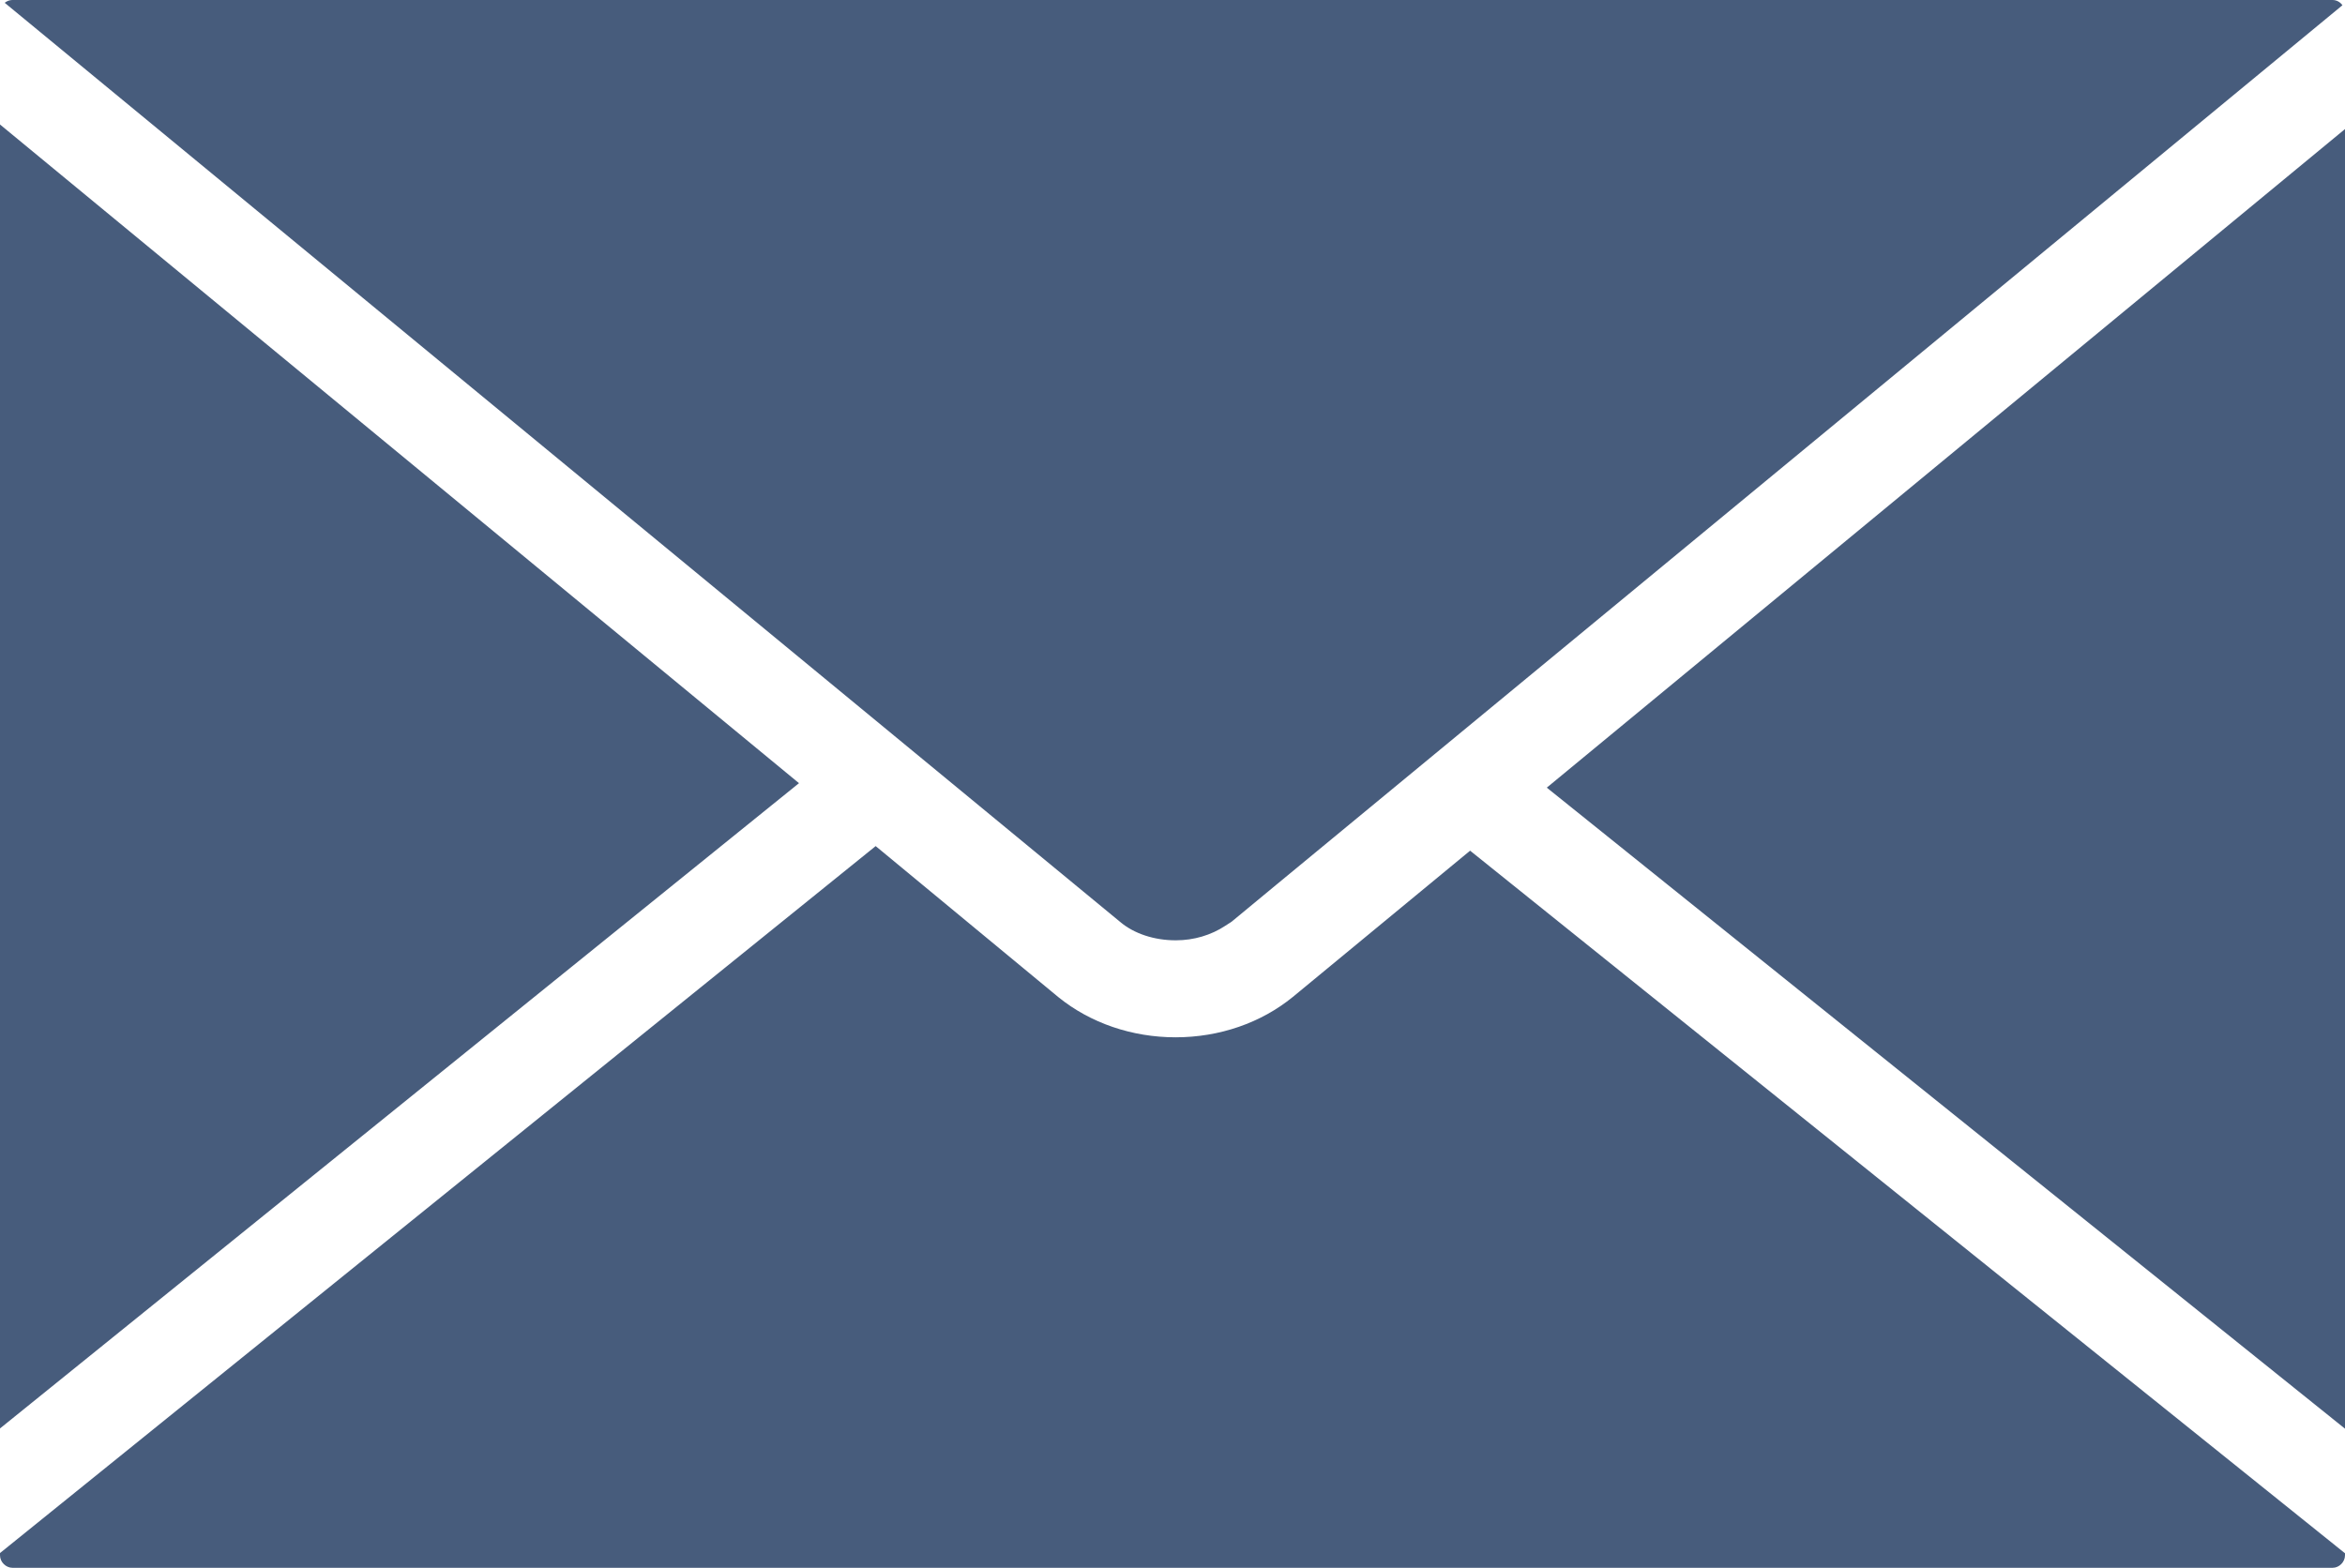<?xml version="1.0" encoding="utf-8"?>
<!-- Generator: Adobe Illustrator 15.1.0, SVG Export Plug-In . SVG Version: 6.00 Build 0)  -->
<!DOCTYPE svg PUBLIC "-//W3C//DTD SVG 1.1//EN" "http://www.w3.org/Graphics/SVG/1.1/DTD/svg11.dtd">
<svg version="1.1" id="Layer_1" xmlns="http://www.w3.org/2000/svg" xmlns:xlink="http://www.w3.org/1999/xlink" x="0px" y="0px"
	 width="20.979px" height="14.029px" viewBox="0 0 20.979 14.029" enable-background="new 0 0 20.979 14.029" xml:space="preserve">
<g>
	<path fill="#475C7C" d="M10.516,8.414h0.005c0.159,0,0.314-0.046,0.441-0.13l0.034-0.022c0.008-0.004,0.015-0.01,0.023-0.015
		l0.399-0.33l9.538-7.87C20.937,0.019,20.904,0,20.868,0H0.11C0.087,0,0.062,0.009,0.042,0.025l9.98,8.225
		C10.146,8.355,10.327,8.414,10.516,8.414z M0,1.114v11.668l7.148-5.774L0,1.114z M13.838,7.048l7.142,5.737V1.154L13.838,7.048z
		 M11.567,8.92c-0.285,0.233-0.657,0.362-1.05,0.362c-0.39,0-0.763-0.128-1.048-0.359L7.834,7.571L0,13.897v0.02
		c0,0.061,0.053,0.112,0.112,0.112h20.756c0.059,0,0.111-0.052,0.111-0.112v-0.018l-7.827-6.287L11.567,8.92z"/>
</g>
</svg>

